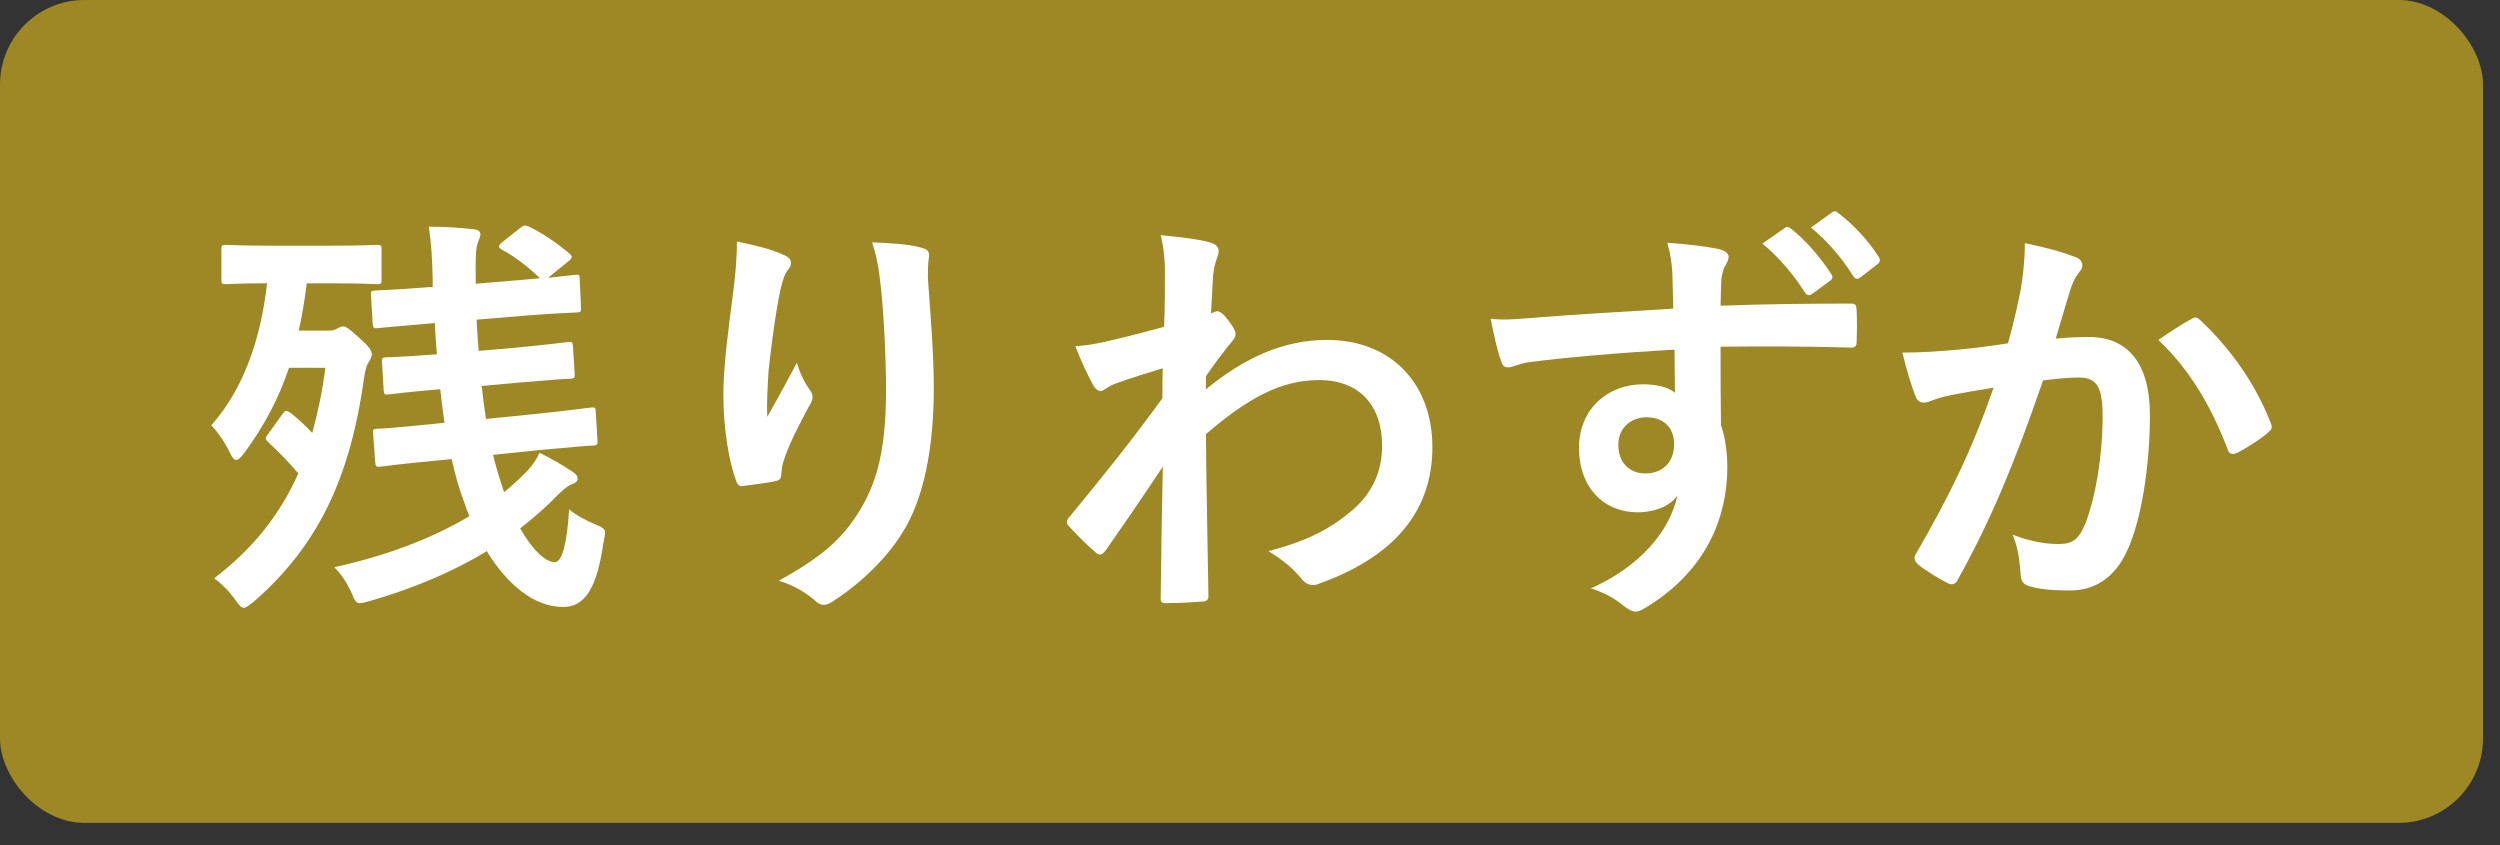 <svg width="71" height="24" viewBox="0 0 71 24" fill="none" xmlns="http://www.w3.org/2000/svg">
<rect x="0" y="0" width="71" height="24" fill="#333333" stroke="none"/>
<rect width="70.518" height="23.37" rx="2.4" fill="#9D8825"/>
<path d="M57.026 9.75C57.218 9.066 57.302 8.646 57.386 8.238C57.446 7.878 57.506 7.41 57.506 6.906C58.13 7.038 58.466 7.122 58.946 7.302C59.066 7.338 59.138 7.434 59.138 7.542C59.138 7.602 59.114 7.662 59.054 7.722C58.934 7.878 58.874 8.01 58.814 8.178C58.658 8.67 58.538 9.114 58.382 9.618C58.706 9.582 59.066 9.57 59.318 9.57C60.446 9.57 61.058 10.338 61.058 11.79C61.058 13.206 60.818 14.778 60.41 15.642C60.062 16.41 59.486 16.77 58.79 16.77C58.214 16.77 57.866 16.722 57.602 16.638C57.458 16.59 57.386 16.482 57.386 16.302C57.35 15.918 57.326 15.582 57.158 15.186C57.698 15.39 58.106 15.45 58.478 15.45C58.874 15.45 59.054 15.306 59.246 14.814C59.498 14.142 59.714 13.002 59.714 11.838C59.714 10.986 59.558 10.722 59.03 10.722C58.742 10.722 58.37 10.758 58.022 10.806C57.23 13.11 56.546 14.766 55.61 16.446C55.538 16.602 55.442 16.626 55.298 16.554C55.082 16.446 54.614 16.158 54.47 16.026C54.41 15.966 54.374 15.918 54.374 15.846C54.374 15.81 54.386 15.762 54.422 15.714C55.382 14.046 56.006 12.774 56.618 11.01C56.15 11.082 55.766 11.154 55.442 11.214C55.13 11.274 54.938 11.346 54.782 11.406C54.614 11.466 54.47 11.442 54.398 11.25C54.29 10.974 54.158 10.542 54.026 10.014C54.554 10.014 55.082 9.978 55.61 9.93C56.114 9.882 56.558 9.822 57.026 9.75ZM61.298 9.654C61.598 9.45 61.946 9.21 62.27 9.042C62.354 8.994 62.414 9.018 62.498 9.102C63.314 9.87 64.046 10.866 64.49 12.018C64.538 12.126 64.526 12.186 64.442 12.258C64.238 12.45 63.782 12.738 63.542 12.858C63.422 12.918 63.302 12.906 63.266 12.762C62.786 11.502 62.162 10.47 61.298 9.654Z" fill="white"/>
<path d="M47.52 8.766C47.508 8.394 47.508 8.094 47.496 7.77C47.472 7.422 47.448 7.254 47.352 6.894C47.892 6.93 48.468 7.002 48.756 7.062C48.96 7.098 49.092 7.182 49.092 7.29C49.092 7.386 49.056 7.446 48.984 7.566C48.948 7.638 48.912 7.758 48.888 7.914C48.876 8.07 48.876 8.226 48.864 8.682C50.16 8.634 51.396 8.622 52.548 8.622C52.692 8.622 52.716 8.646 52.728 8.802C52.74 9.102 52.74 9.414 52.728 9.714C52.728 9.846 52.668 9.882 52.524 9.87C51.276 9.834 50.112 9.834 48.864 9.846C48.864 10.578 48.864 11.346 48.876 12.078C48.996 12.402 49.056 12.87 49.056 13.266C49.056 14.658 48.492 16.11 46.92 17.142C46.716 17.274 46.56 17.37 46.452 17.37C46.344 17.37 46.212 17.286 46.092 17.19C45.816 16.962 45.492 16.806 45.18 16.71C46.584 16.086 47.424 15.078 47.64 14.07C47.4 14.418 46.908 14.55 46.512 14.55C45.564 14.55 44.844 13.866 44.844 12.714C44.844 11.598 45.684 10.914 46.656 10.914C47.016 10.914 47.376 10.986 47.568 11.154C47.568 10.734 47.556 10.326 47.556 9.93C46.044 10.014 44.352 10.158 43.404 10.29C43.14 10.326 42.948 10.434 42.84 10.434C42.72 10.434 42.672 10.386 42.636 10.266C42.54 10.026 42.432 9.546 42.336 9.054C42.78 9.102 43.164 9.054 43.8 9.006C44.532 8.946 46.08 8.85 47.52 8.766ZM46.752 11.85C46.38 11.85 45.96 12.102 45.96 12.63C45.96 13.158 46.296 13.446 46.728 13.446C47.172 13.446 47.544 13.17 47.544 12.618C47.544 12.126 47.232 11.85 46.752 11.85ZM50.052 6.918L50.688 6.474C50.748 6.426 50.796 6.438 50.868 6.498C51.24 6.786 51.672 7.266 52.008 7.782C52.056 7.854 52.056 7.914 51.972 7.974L51.468 8.346C51.384 8.406 51.324 8.394 51.264 8.31C50.904 7.758 50.52 7.302 50.052 6.918ZM51.432 6.462L52.032 6.03C52.104 5.982 52.14 5.994 52.212 6.054C52.656 6.39 53.088 6.87 53.352 7.29C53.4 7.362 53.412 7.434 53.316 7.506L52.836 7.878C52.74 7.95 52.68 7.914 52.632 7.842C52.308 7.326 51.924 6.87 51.432 6.462Z" fill="white"/>
<path d="M34.248 10.686V11.058C35.328 10.17 36.432 9.654 37.692 9.654C39.504 9.654 40.68 10.89 40.68 12.702C40.68 14.55 39.552 15.822 37.488 16.566C37.416 16.602 37.344 16.614 37.284 16.614C37.164 16.614 37.056 16.554 36.972 16.446C36.72 16.146 36.444 15.906 36.024 15.654C37.188 15.342 37.8 15.006 38.436 14.466C38.988 13.974 39.252 13.374 39.252 12.654C39.252 11.526 38.616 10.794 37.464 10.794C36.36 10.794 35.424 11.322 34.248 12.33C34.26 13.866 34.296 15.318 34.32 16.938C34.32 17.034 34.26 17.082 34.164 17.082C34.032 17.094 33.492 17.13 33.096 17.13C32.988 17.13 32.952 17.082 32.964 16.962C32.976 15.738 33 14.478 33.024 13.254C32.448 14.118 31.848 14.994 31.404 15.63C31.344 15.702 31.296 15.75 31.236 15.75C31.2 15.75 31.152 15.726 31.104 15.678C30.828 15.438 30.6 15.21 30.372 14.958C30.324 14.922 30.3 14.874 30.3 14.826C30.3 14.778 30.324 14.73 30.372 14.682C31.428 13.398 32.112 12.546 33.012 11.31C33.012 11.01 33.012 10.686 33.024 10.458C32.676 10.566 32.112 10.734 31.656 10.902C31.452 10.986 31.332 11.106 31.26 11.106C31.176 11.106 31.092 11.034 31.02 10.89C30.876 10.614 30.696 10.242 30.54 9.834C30.828 9.81 31.008 9.786 31.356 9.714C31.668 9.642 32.136 9.534 33.06 9.282C33.084 8.766 33.084 8.238 33.084 7.722C33.084 7.422 33.06 7.074 32.964 6.678C33.66 6.75 34.056 6.798 34.356 6.882C34.608 6.954 34.656 7.086 34.572 7.302C34.512 7.446 34.476 7.626 34.452 7.818C34.44 8.106 34.416 8.382 34.392 8.898C34.428 8.886 34.452 8.874 34.488 8.862C34.512 8.85 34.548 8.838 34.572 8.838C34.656 8.838 34.788 8.958 34.896 9.114C35.04 9.306 35.088 9.402 35.088 9.486C35.088 9.57 35.064 9.618 34.884 9.822C34.716 10.038 34.536 10.266 34.248 10.686Z" fill="white"/>
<path d="M20.928 6.858C21.468 6.966 21.924 7.086 22.236 7.23C22.392 7.29 22.464 7.362 22.464 7.47C22.464 7.542 22.44 7.59 22.38 7.662C22.296 7.758 22.236 7.926 22.164 8.226C21.996 9.042 21.9 9.894 21.828 10.518C21.804 10.95 21.768 11.406 21.792 11.838C22.056 11.37 22.308 10.914 22.632 10.302C22.74 10.662 22.86 10.878 23.004 11.082C23.064 11.154 23.076 11.214 23.076 11.274C23.076 11.37 23.028 11.466 22.956 11.574C22.692 12.078 22.416 12.582 22.248 13.11C22.212 13.218 22.2 13.326 22.188 13.47C22.188 13.59 22.14 13.638 22.032 13.662C21.888 13.698 21.372 13.77 21.072 13.806C20.988 13.818 20.928 13.734 20.904 13.65C20.712 13.134 20.544 12.21 20.544 11.214C20.544 10.41 20.676 9.426 20.832 8.226C20.88 7.806 20.928 7.398 20.928 6.858ZM24.768 6.882C25.296 6.906 25.788 6.93 26.136 7.026C26.376 7.086 26.4 7.146 26.376 7.35C26.352 7.518 26.352 7.734 26.352 7.902C26.436 9.042 26.52 10.134 26.52 10.998C26.52 12.702 26.244 14.178 25.608 15.162C25.14 15.906 24.384 16.614 23.628 17.094C23.544 17.154 23.46 17.178 23.388 17.178C23.304 17.178 23.232 17.142 23.136 17.046C22.872 16.818 22.5 16.602 22.116 16.494C23.088 15.954 23.676 15.522 24.156 14.886C24.852 13.938 25.164 12.954 25.164 11.058C25.164 10.206 25.104 8.958 25.02 8.19C24.96 7.602 24.9 7.302 24.768 6.882Z" fill="white"/>
<path d="M15.276 12.786L14.004 12.918C14.076 13.218 14.16 13.506 14.256 13.794C14.268 13.854 14.292 13.914 14.316 13.974C14.544 13.794 14.748 13.602 14.952 13.398C15.108 13.23 15.204 13.11 15.324 12.858C15.66 13.026 16.02 13.23 16.26 13.398C16.356 13.458 16.404 13.518 16.404 13.602C16.404 13.662 16.356 13.71 16.26 13.746C16.14 13.782 16.032 13.878 15.864 14.034C15.516 14.394 15.144 14.718 14.772 15.006C15.12 15.618 15.492 15.966 15.756 15.966C15.972 15.966 16.104 15.402 16.164 14.466C16.344 14.622 16.656 14.79 16.944 14.91C17.232 15.03 17.208 15.054 17.136 15.426C16.956 16.662 16.632 17.238 15.996 17.238C15.156 17.238 14.4 16.59 13.824 15.654C12.816 16.266 11.7 16.722 10.5 17.07C10.368 17.106 10.284 17.13 10.224 17.13C10.104 17.13 10.068 17.046 9.972 16.806C9.84 16.53 9.672 16.278 9.492 16.11C10.908 15.798 12.228 15.318 13.332 14.658C13.284 14.55 13.236 14.43 13.2 14.31C13.044 13.902 12.924 13.482 12.828 13.038L12.336 13.086C11.292 13.182 10.92 13.242 10.8 13.254C10.68 13.266 10.668 13.242 10.656 13.122L10.596 12.306C10.584 12.186 10.608 12.186 10.728 12.174C10.848 12.174 11.22 12.15 12.276 12.042L12.624 12.006C12.576 11.694 12.54 11.382 12.504 11.058H12.456C11.472 11.142 11.148 11.19 11.028 11.202C10.92 11.214 10.908 11.202 10.896 11.07L10.848 10.278C10.836 10.158 10.872 10.158 10.98 10.146C11.1 10.146 11.436 10.134 12.408 10.062C12.384 9.774 12.36 9.474 12.348 9.174L12.228 9.186C11.196 9.27 10.86 9.306 10.74 9.318C10.608 9.33 10.596 9.318 10.584 9.186L10.536 8.382C10.524 8.262 10.548 8.262 10.68 8.25C10.8 8.238 11.16 8.238 12.192 8.154H12.288V7.962C12.276 7.338 12.252 6.966 12.18 6.438C12.6 6.438 13.032 6.462 13.44 6.51C13.56 6.51 13.644 6.57 13.644 6.642C13.644 6.738 13.596 6.81 13.572 6.894C13.512 7.038 13.5 7.302 13.512 8.058L14.808 7.95L15.336 7.902C14.988 7.566 14.604 7.278 14.268 7.098C14.208 7.062 14.172 7.038 14.172 7.002C14.172 6.966 14.208 6.918 14.256 6.882L14.76 6.486C14.88 6.39 14.904 6.39 15 6.426C15.408 6.618 15.792 6.882 16.164 7.194C16.212 7.23 16.236 7.266 16.236 7.29C16.236 7.338 16.2 7.374 16.14 7.422L15.564 7.89L16.32 7.806C16.452 7.794 16.464 7.806 16.464 7.938L16.5 8.73C16.5 8.85 16.5 8.874 16.368 8.874C16.248 8.886 15.864 8.886 14.844 8.97L13.536 9.078C13.548 9.378 13.572 9.678 13.596 9.966L14.688 9.87C15.684 9.774 16.008 9.726 16.128 9.714C16.248 9.702 16.26 9.714 16.272 9.834L16.32 10.602C16.332 10.734 16.308 10.746 16.188 10.758C16.068 10.758 15.72 10.782 14.724 10.866L13.68 10.962C13.716 11.274 13.752 11.586 13.8 11.898L15.228 11.754C16.272 11.646 16.656 11.586 16.776 11.574C16.908 11.562 16.908 11.574 16.92 11.706L16.968 12.498C16.98 12.63 16.956 12.642 16.848 12.654C16.728 12.654 16.32 12.69 15.276 12.786ZM7.716 6.978H9.396C10.32 6.978 10.62 6.954 10.692 6.954C10.824 6.954 10.836 6.966 10.836 7.086V7.938C10.836 8.058 10.824 8.07 10.692 8.07C10.62 8.07 10.32 8.046 9.396 8.046H8.712C8.652 8.526 8.58 8.97 8.484 9.39H9.324C9.456 9.39 9.528 9.366 9.576 9.33C9.648 9.294 9.696 9.27 9.744 9.27C9.816 9.27 9.9 9.318 10.188 9.582C10.476 9.834 10.56 9.954 10.56 10.062C10.56 10.146 10.5 10.242 10.452 10.314C10.416 10.386 10.38 10.47 10.344 10.698C9.936 13.686 8.964 15.558 7.2 17.094C7.056 17.202 6.984 17.262 6.924 17.262C6.852 17.262 6.792 17.19 6.672 17.022C6.492 16.77 6.264 16.554 6.084 16.422C7.152 15.606 7.932 14.658 8.472 13.446C8.208 13.134 7.908 12.822 7.644 12.582C7.584 12.522 7.548 12.486 7.548 12.45C7.548 12.414 7.572 12.378 7.62 12.318L8.016 11.766C8.1 11.646 8.136 11.646 8.256 11.73C8.472 11.898 8.676 12.09 8.868 12.294C9.024 11.73 9.156 11.118 9.24 10.446H8.208C7.908 11.334 7.5 12.102 6.924 12.882C6.828 13.002 6.768 13.062 6.708 13.062C6.648 13.062 6.6 13.002 6.54 12.882C6.384 12.546 6.156 12.234 6 12.078C6.888 11.082 7.404 9.678 7.584 8.046C6.768 8.046 6.48 8.07 6.42 8.07C6.3 8.07 6.288 8.058 6.288 7.938V7.086C6.288 6.966 6.3 6.954 6.42 6.954C6.492 6.954 6.792 6.978 7.716 6.978Z" fill="white"/>
</svg>
